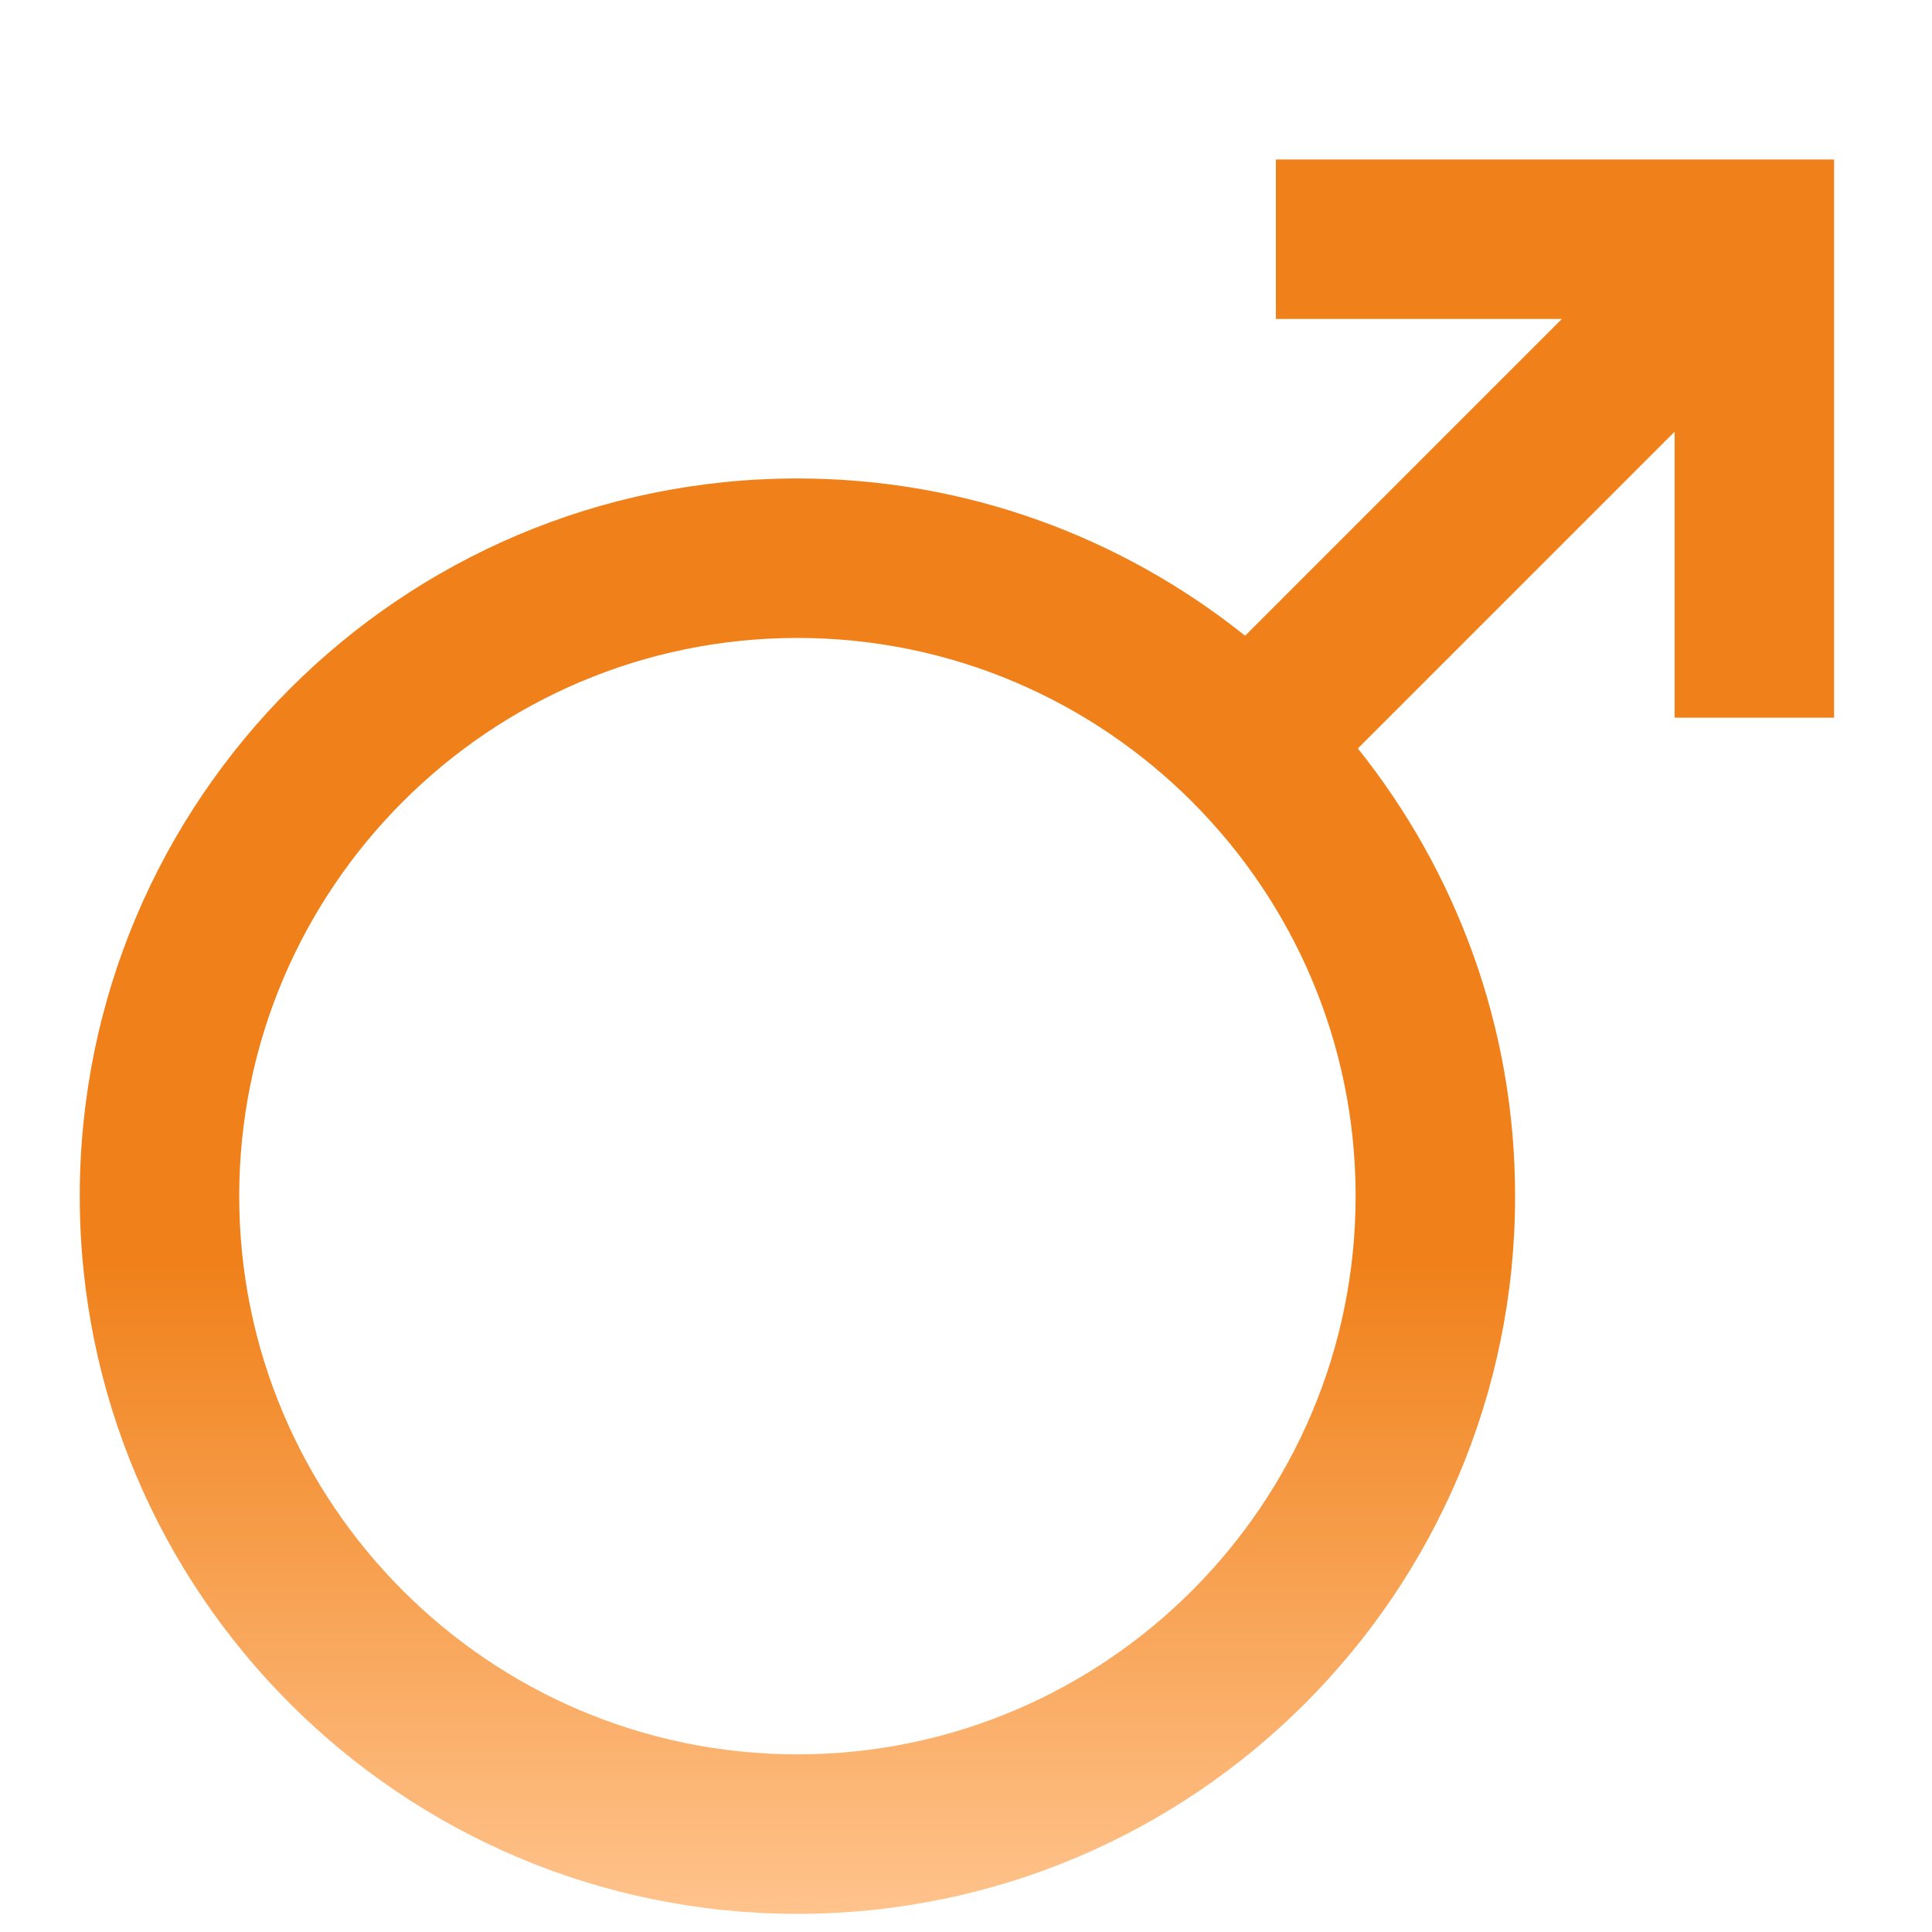 <svg width="60" height="60" viewBox="0 0 60 60" fill="none" xmlns="http://www.w3.org/2000/svg">
<path d="M39.624 4.953V9.906H48.505L38.668 19.743C34.854 16.694 30.027 14.859 24.765 14.859C12.457 14.859 2.477 24.839 2.477 37.147C2.477 49.456 12.457 59.436 24.765 59.436C37.073 59.436 47.053 49.456 47.053 37.147C47.053 31.885 45.218 27.058 42.17 23.244L52.006 13.408V22.288H56.959V4.953H39.624ZM24.765 54.483C15.206 54.483 7.429 46.707 7.429 37.147C7.429 27.588 15.206 19.812 24.765 19.812C34.324 19.812 42.1 27.588 42.1 37.147C42.1 46.707 34.324 54.483 24.765 54.483Z" fill="url(#paint0_linear_1586_166)"/>
<defs>
<linearGradient id="paint0_linear_1586_166" x1="29.718" y1="4.953" x2="29.718" y2="59.436" gradientUnits="userSpaceOnUse">
<stop offset="0.63" stop-color="#F0811A"/>
<stop offset="1" stop-color="#FFC38C"/>
</linearGradient>
</defs>
</svg>

